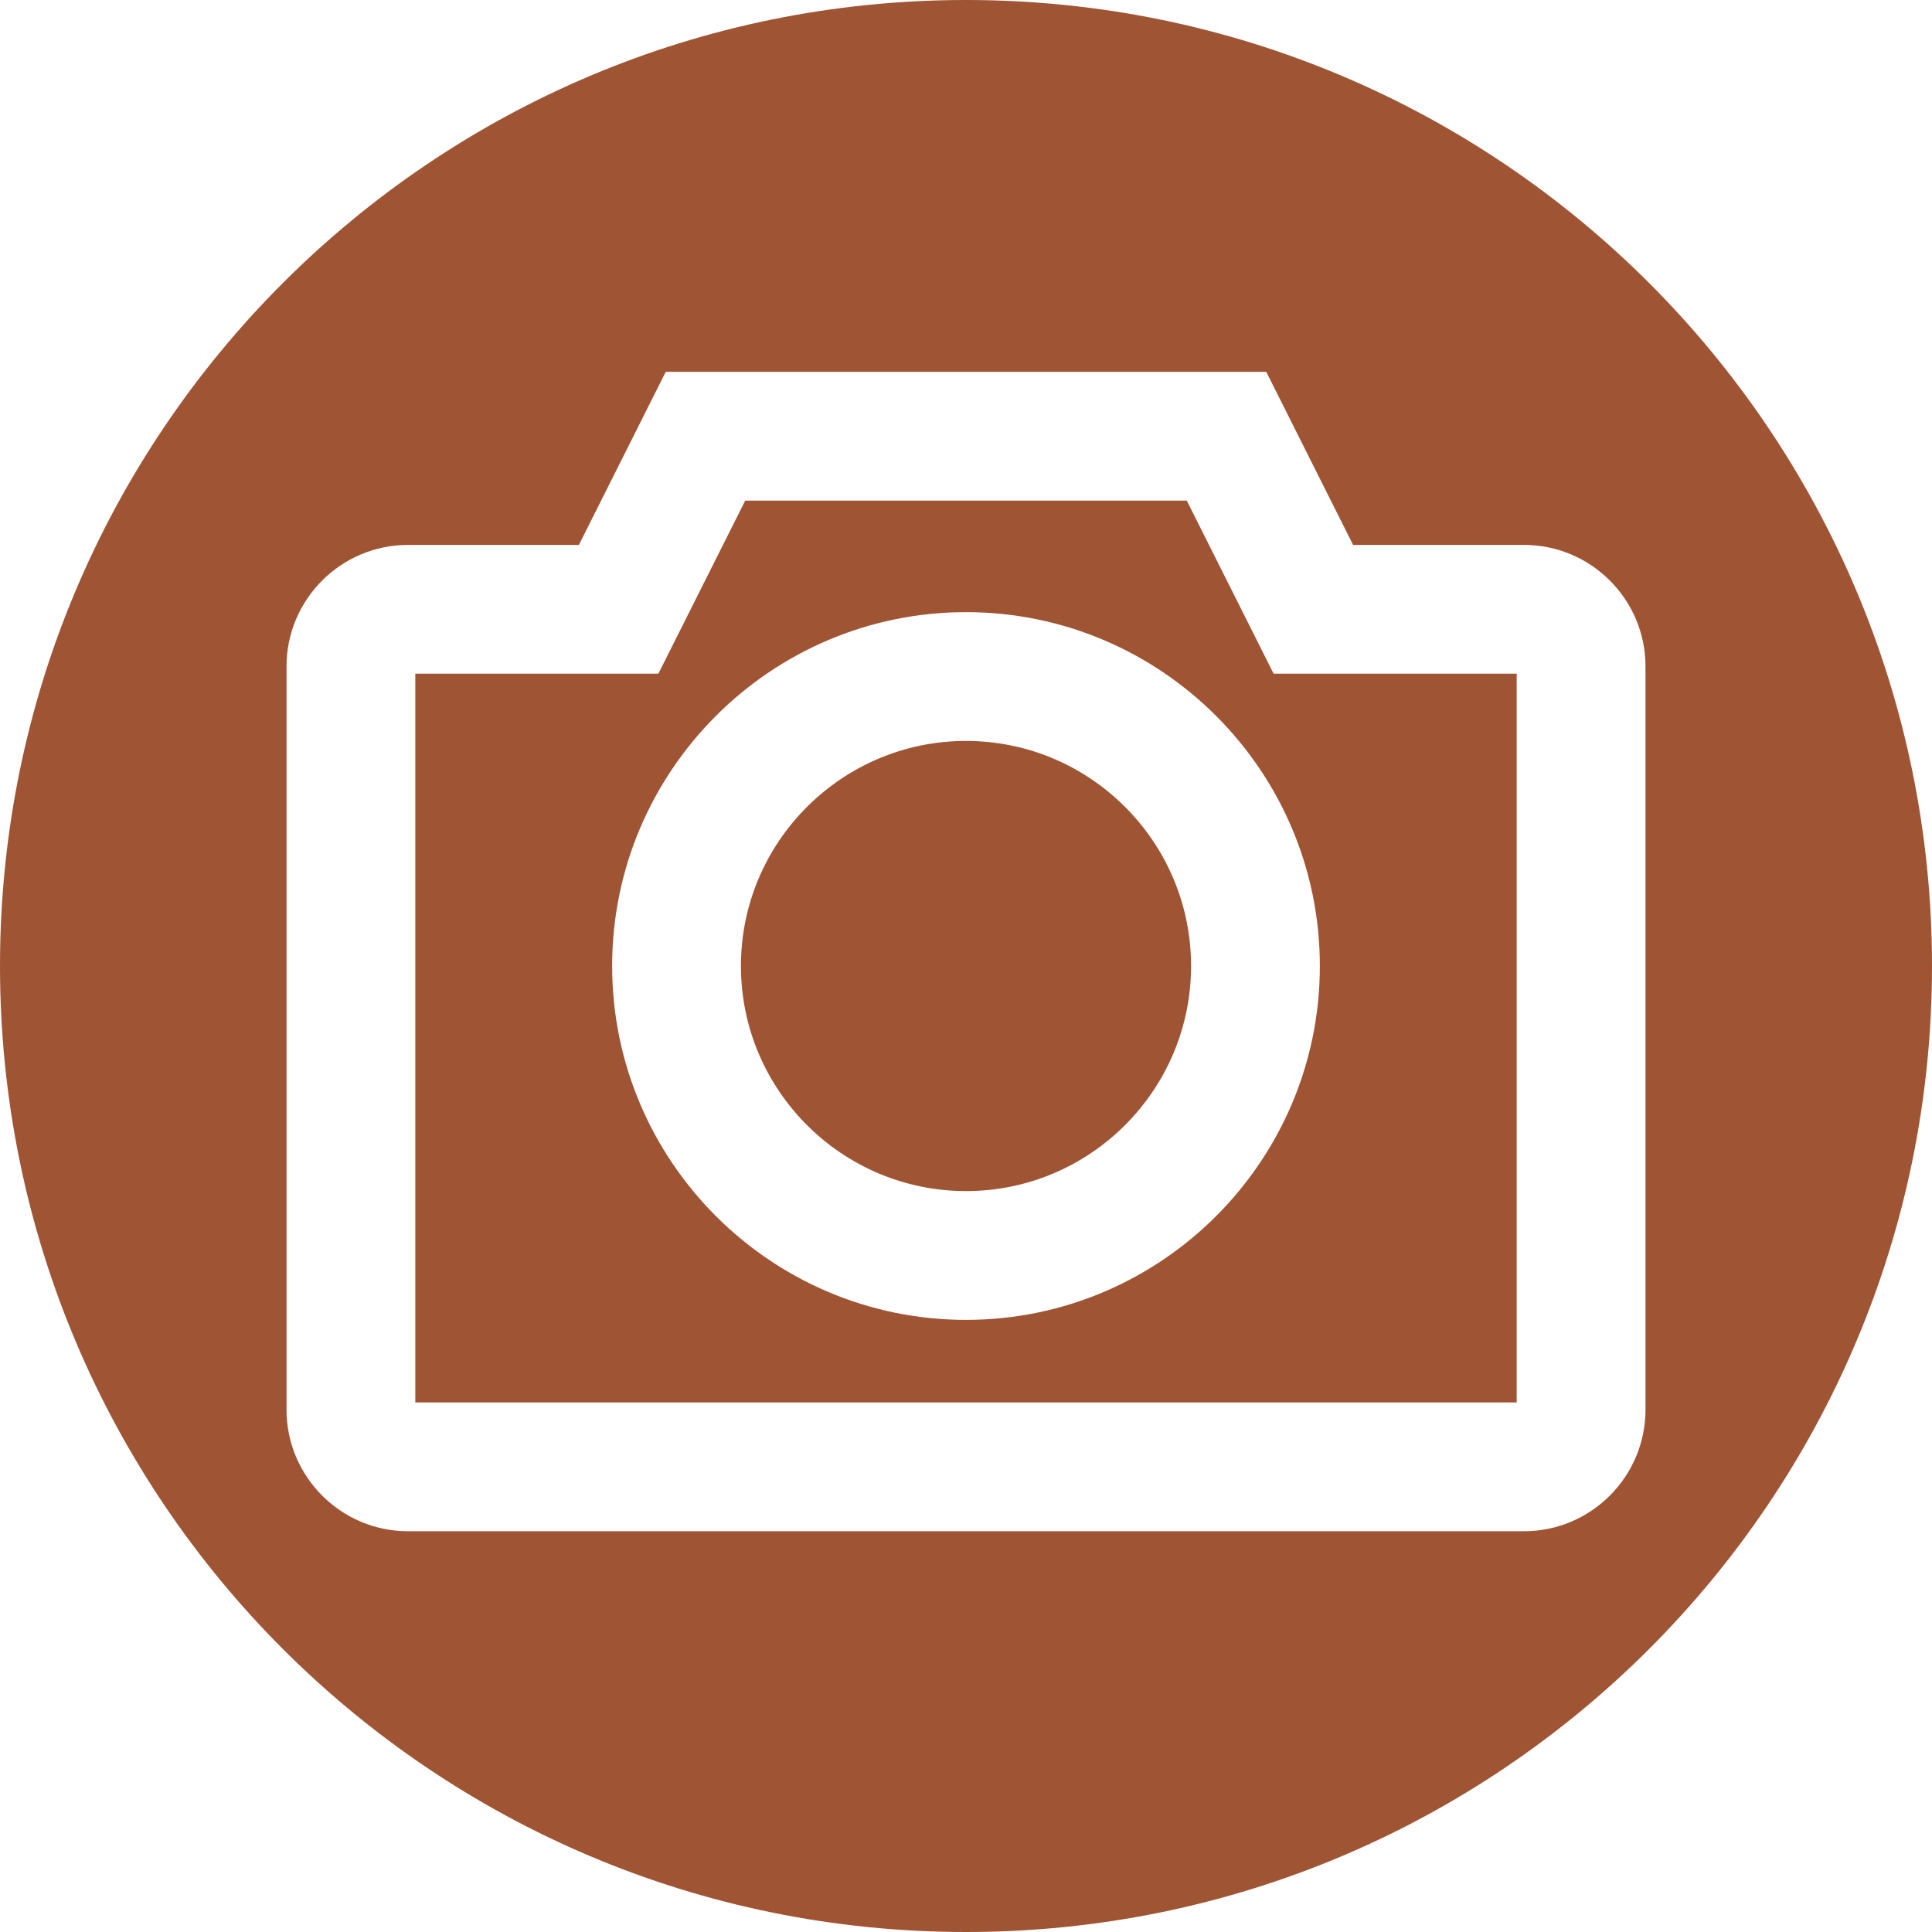 <?xml version="1.0" encoding="UTF-8" standalone="no"?><svg xmlns="http://www.w3.org/2000/svg" xmlns:xlink="http://www.w3.org/1999/xlink" fill="#000000" height="500" preserveAspectRatio="xMidYMid meet" version="1" viewBox="0.0 0.0 500.0 500.0" width="500" zoomAndPan="magnify"><g fill="#9f5434" id="change1_1"><path d="M 425.855 364.812 C 425.855 382.164 411.746 396.285 394.398 396.285 L 105.605 396.285 C 88.258 396.285 74.148 382.164 74.148 364.812 L 74.148 172.477 C 74.148 155.129 88.258 141.02 105.605 141.02 L 149.816 141.02 L 172.293 96.23 L 327.703 96.23 L 350.18 141.02 L 394.398 141.02 C 411.746 141.02 425.855 155.129 425.855 172.477 Z M 250 0 C 111.93 0 0 111.93 0 250 C 0 388.07 111.93 500 250 500 C 388.07 500 500 388.07 500 250 C 500 111.93 388.07 0 250 0" fill="inherit"/><path d="M 250.012 341.582 C 199.508 341.582 158.422 300.5 158.422 250 C 158.422 199.504 199.508 158.422 250.012 158.422 C 300.5 158.422 341.578 199.504 341.578 250 C 341.578 300.5 300.5 341.582 250.012 341.582 Z M 307.137 129.562 L 192.859 129.562 L 170.387 174.352 L 107.48 174.352 L 107.48 362.953 L 392.523 362.953 L 392.523 174.352 L 329.609 174.352 L 307.137 129.562" fill="inherit"/><path d="M 250.012 191.754 C 217.887 191.754 191.754 217.883 191.754 250 C 191.754 282.117 217.887 308.25 250.012 308.25 C 282.121 308.25 308.246 282.117 308.246 250 C 308.246 217.883 282.121 191.754 250.012 191.754" fill="inherit"/></g></svg>